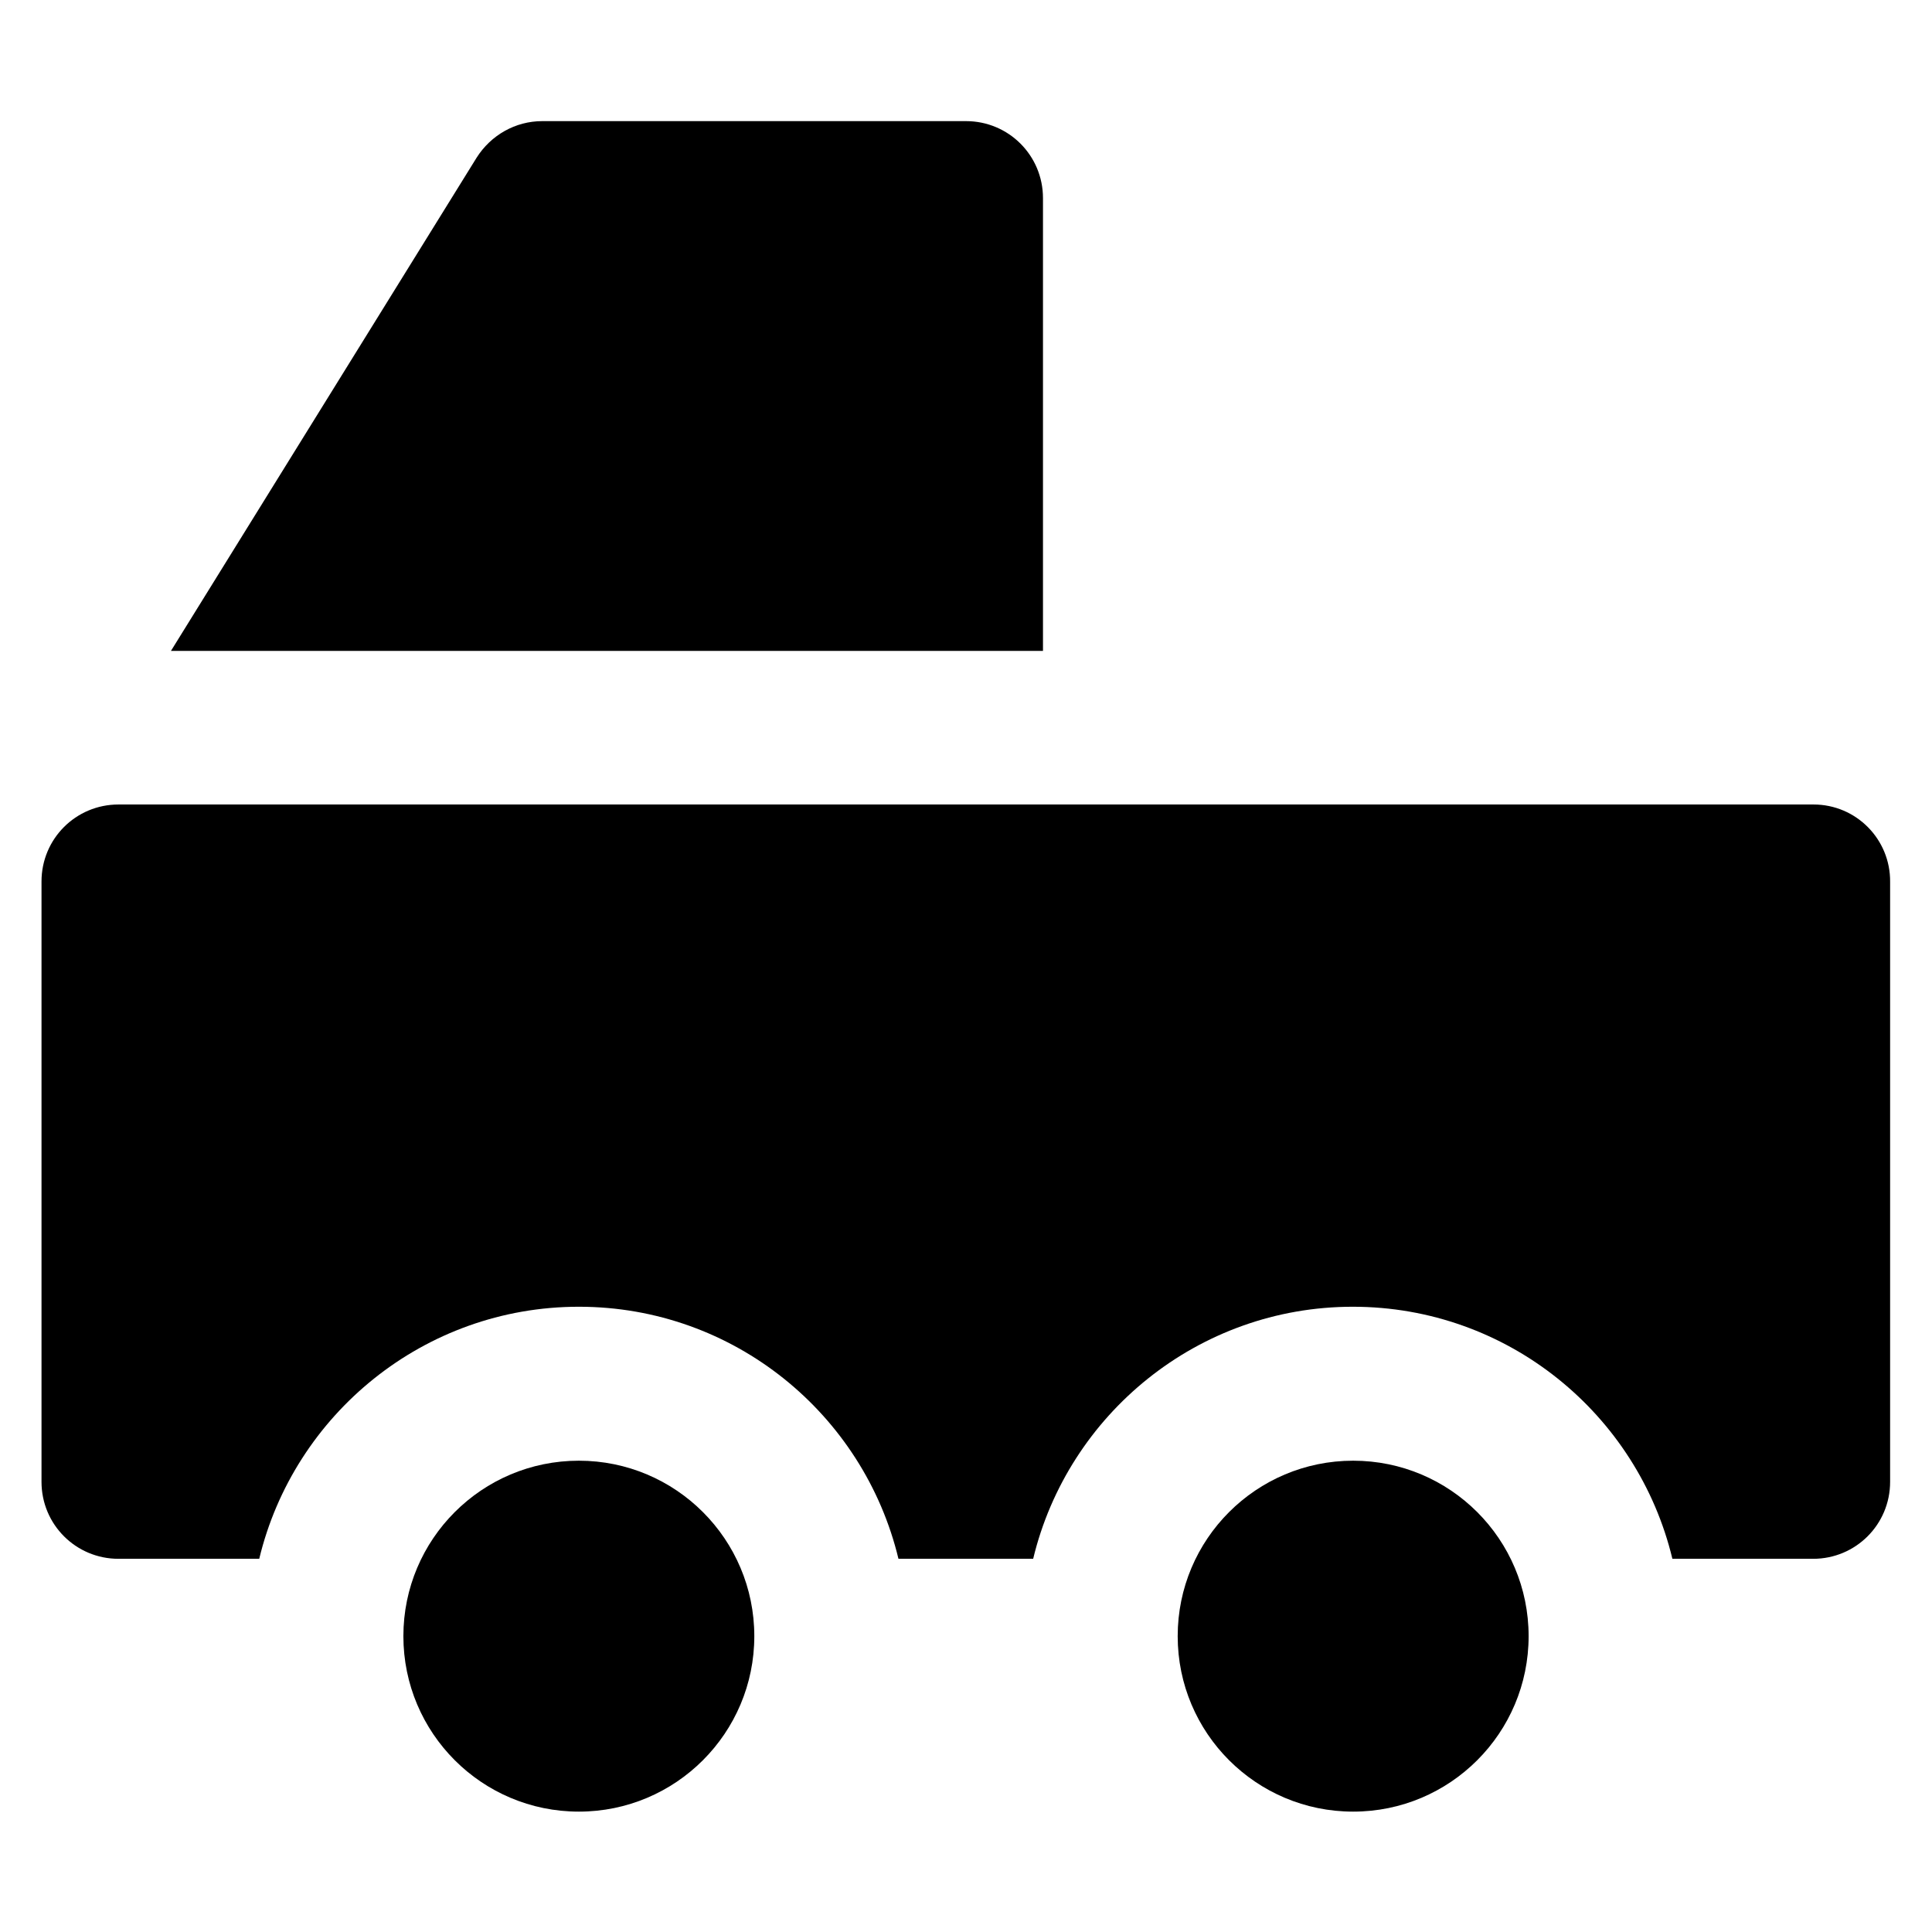 <?xml version='1.0' encoding='utf-8'?>
<!DOCTYPE svg PUBLIC '-//W3C//DTD SVG 1.1//EN' 'http://www.w3.org/Graphics/SVG/1.1/DTD/svg11.dtd'>
<!-- Uploaded to: SVG Repo, www.svgrepo.com, Generator: SVG Repo Mixer Tools -->
<svg fill="#000000" height="800px" width="800px" version="1.1" xmlns="http://www.w3.org/2000/svg" viewBox="0 0 512 512" xmlns:xlink="http://www.w3.org/1999/xlink" enable-background="new 0 0 512 512">
  <g>
    <g>
      <circle cx="358.6" cy="433.6" r="46.5"/>
      <circle cx="153.4" cy="433.6" r="46.5"/>
      <path d="m480.6,213.2h-449.2c-11.3,0-20.4,9.1-20.4,20.4v159.1c0,11.3 9.1,20.4 20.4,20.4h37.3c9.2-38.3 43.7-66.8 84.7-66.8 41.1,0 75.5,28.5 84.7,66.8h35.7c9.2-38.3 43.7-66.8 84.7-66.8 41.1,0 75.5,28.5 84.7,66.8h37.3c11.3,0 20.4-9.1 20.4-20.4v-159c0.1-11.3-9-20.5-20.3-20.5z"/>
      <path d="M276.4,52.5c0-11.3-9.1-20.4-20.4-20.4H143.7c-7.1,0-13.6,3.7-17.4,9.7l-81,130.7h231.1V52.5z"/>
    </g>
  </g>
</svg>